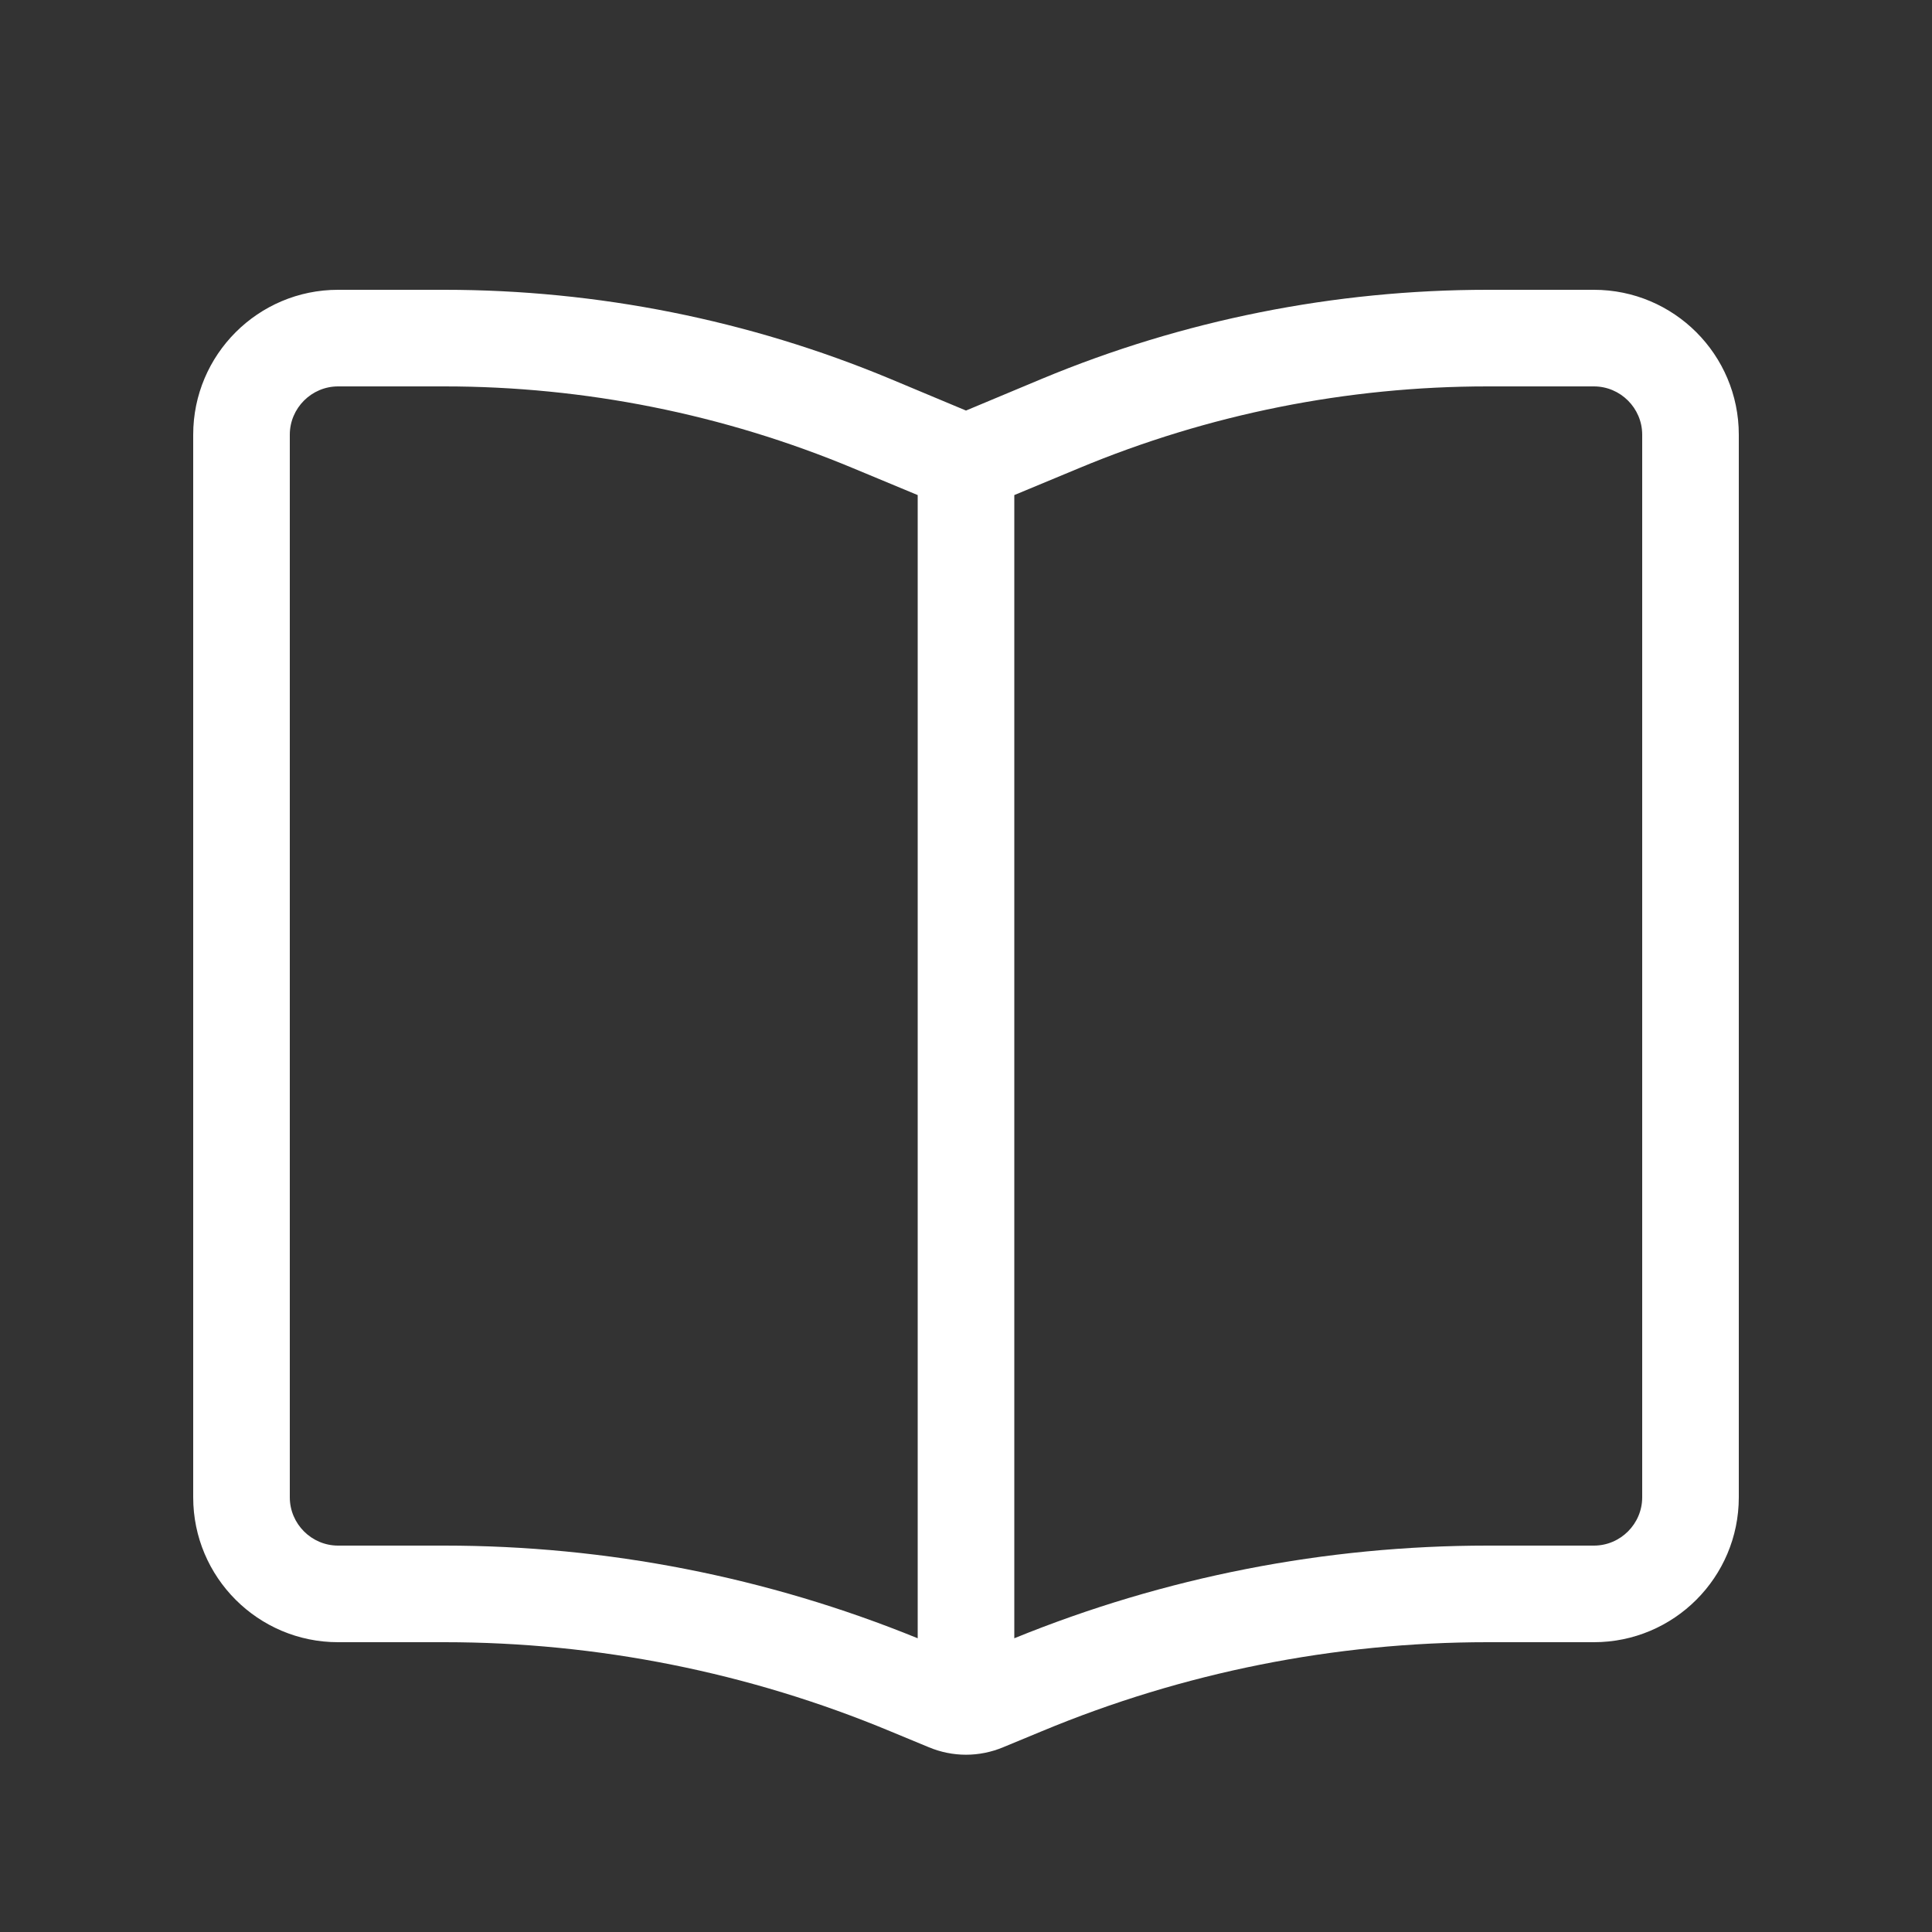 <?xml version="1.0" encoding="UTF-8"?> <svg xmlns="http://www.w3.org/2000/svg" viewBox="0 0 640 640"><rect x="0" y="0" width="640" height="640" fill="#333333" stroke="none"/><path fill="#ffffff" d="M304 164L282.6 155.1C239.7 137.2 193.7 128 147.2 128L112 128C103.2 128 96 135.2 96 144L96 496C96 504.8 103.2 512 112 512L147.2 512C201 512 254.2 522.4 304 542.7L304 164zM336 542.7C385.8 522.4 439 512 492.8 512L528 512C536.8 512 544 504.8 544 496L544 144C544 135.2 536.8 128 528 128L492.8 128C446.3 128 400.3 137.2 357.4 155.1L336 164L336 542.7zM294.9 125.5L320 136L345.1 125.5C391.9 106 442.1 96 492.8 96L528 96C554.5 96 576 117.5 576 144L576 496C576 522.5 554.5 544 528 544L492.8 544C442.1 544 391.9 554 345.1 573.5L332.3 578.8C324.4 582.1 315.6 582.1 307.7 578.8L294.9 573.5C248.1 554 197.9 544 147.2 544L112 544C85.5 544 64 522.5 64 496L64 144C64 117.5 85.5 96 112 96L147.2 96C197.9 96 248.1 106 294.9 125.5z"></path></svg> 